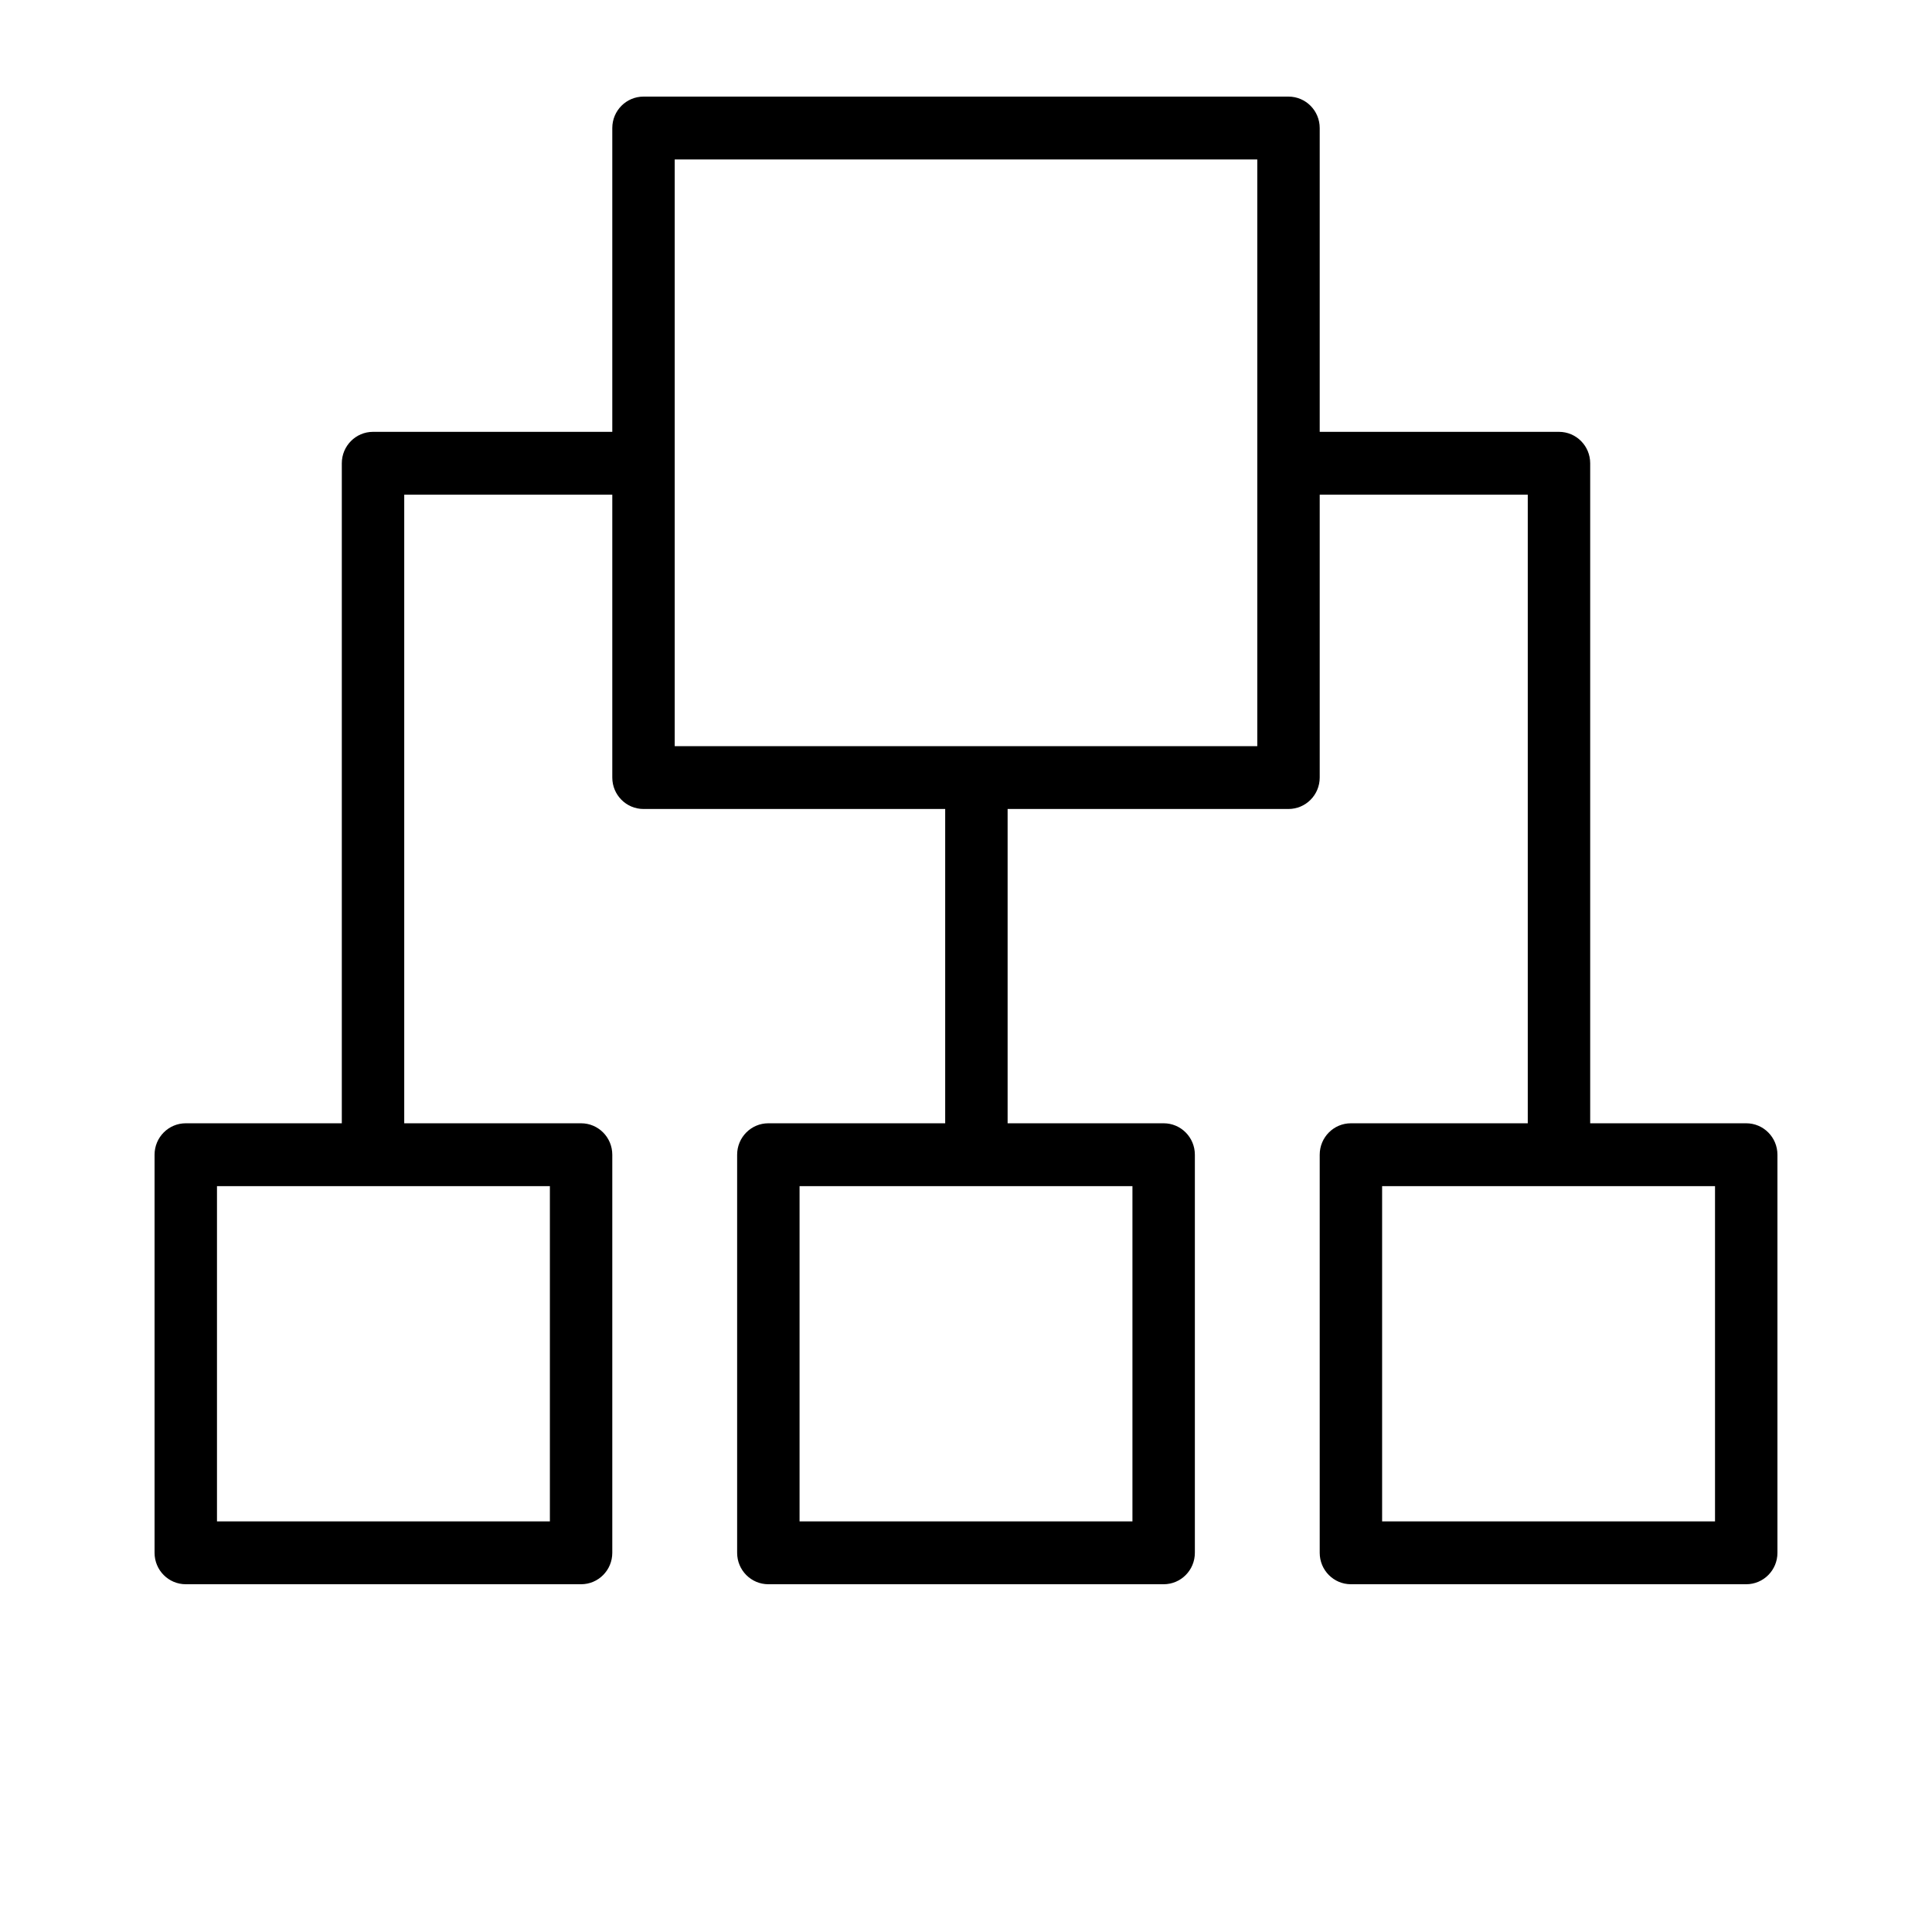 <?xml version="1.0" encoding="UTF-8"?> <svg xmlns="http://www.w3.org/2000/svg" viewBox="0 0 100.00 100.00" data-guides="{&quot;vertical&quot;:[],&quot;horizontal&quot;:[]}"><defs></defs><path fill="black" stroke="black" fill-opacity="1" stroke-width="0" stroke-opacity="1" color="rgb(51, 51, 51)" fill-rule="evenodd" id="tSvg16c3d076224" title="Path 1" d="M90.385 58.141C87.692 58.141 85 58.141 82.308 58.141C82.308 46.754 82.308 35.366 82.308 23.979C82.308 23.08 81.585 22.352 80.692 22.352C76.564 22.352 72.436 22.352 68.308 22.352C68.308 17.11 68.308 11.868 68.308 6.627C68.308 5.728 67.585 5 66.692 5C55.564 5 44.436 5 33.308 5C32.416 5 31.692 5.728 31.692 6.627C31.692 11.868 31.692 17.11 31.692 22.352C27.564 22.352 23.436 22.352 19.308 22.352C18.416 22.352 17.692 23.08 17.692 23.979C17.692 35.366 17.692 46.754 17.692 58.141C15 58.141 12.308 58.141 9.615 58.141C8.723 58.141 8 58.869 8 59.768C8 66.636 8 73.505 8 80.373C8 81.272 8.723 82 9.615 82C16.436 82 23.256 82 30.077 82C30.969 82 31.692 81.272 31.692 80.373C31.692 73.505 31.692 66.636 31.692 59.768C31.692 58.869 30.969 58.141 30.077 58.141C27.026 58.141 23.974 58.141 20.923 58.141C20.923 47.296 20.923 36.451 20.923 25.606C24.513 25.606 28.103 25.606 31.692 25.606C31.692 30.486 31.692 35.366 31.692 40.246C31.692 41.145 32.416 41.873 33.308 41.873C38.513 41.873 43.718 41.873 48.923 41.873C48.923 47.296 48.923 52.718 48.923 58.141C45.872 58.141 42.821 58.141 39.769 58.141C38.877 58.141 38.154 58.869 38.154 59.768C38.154 66.636 38.154 73.505 38.154 80.373C38.154 81.272 38.877 82 39.769 82C46.59 82 53.41 82 60.231 82C61.123 82 61.846 81.272 61.846 80.373C61.846 73.505 61.846 66.636 61.846 59.768C61.846 58.869 61.123 58.141 60.231 58.141C57.538 58.141 54.846 58.141 52.154 58.141C52.154 52.718 52.154 47.296 52.154 41.873C57 41.873 61.846 41.873 66.692 41.873C67.585 41.873 68.308 41.145 68.308 40.246C68.308 35.366 68.308 30.486 68.308 25.606C71.897 25.606 75.487 25.606 79.077 25.606C79.077 36.451 79.077 47.296 79.077 58.141C76.026 58.141 72.974 58.141 69.923 58.141C69.031 58.141 68.308 58.869 68.308 59.768C68.308 66.636 68.308 73.505 68.308 80.373C68.308 81.272 69.031 82 69.923 82C76.744 82 83.564 82 90.385 82C91.277 82 92 81.272 92 80.373C92 73.505 92 66.636 92 59.768C92 58.869 91.277 58.141 90.385 58.141ZM28.462 78.746C22.718 78.746 16.974 78.746 11.231 78.746C11.231 72.962 11.231 67.178 11.231 61.394C16.974 61.394 22.718 61.394 28.462 61.394C28.462 67.178 28.462 72.962 28.462 78.746ZM58.615 78.746C52.872 78.746 47.128 78.746 41.385 78.746C41.385 72.962 41.385 67.178 41.385 61.394C47.128 61.394 52.872 61.394 58.615 61.394C58.615 67.178 58.615 72.962 58.615 78.746ZM65.077 38.62C55.026 38.62 44.974 38.62 34.923 38.62C34.923 28.498 34.923 18.376 34.923 8.254C44.974 8.254 55.026 8.254 65.077 8.254C65.077 18.376 65.077 28.498 65.077 38.62ZM88.769 78.746C83.026 78.746 77.282 78.746 71.538 78.746C71.538 72.962 71.538 67.178 71.538 61.394C77.282 61.394 83.026 61.394 88.769 61.394C88.769 67.178 88.769 72.962 88.769 78.746Z" style=""></path></svg> 